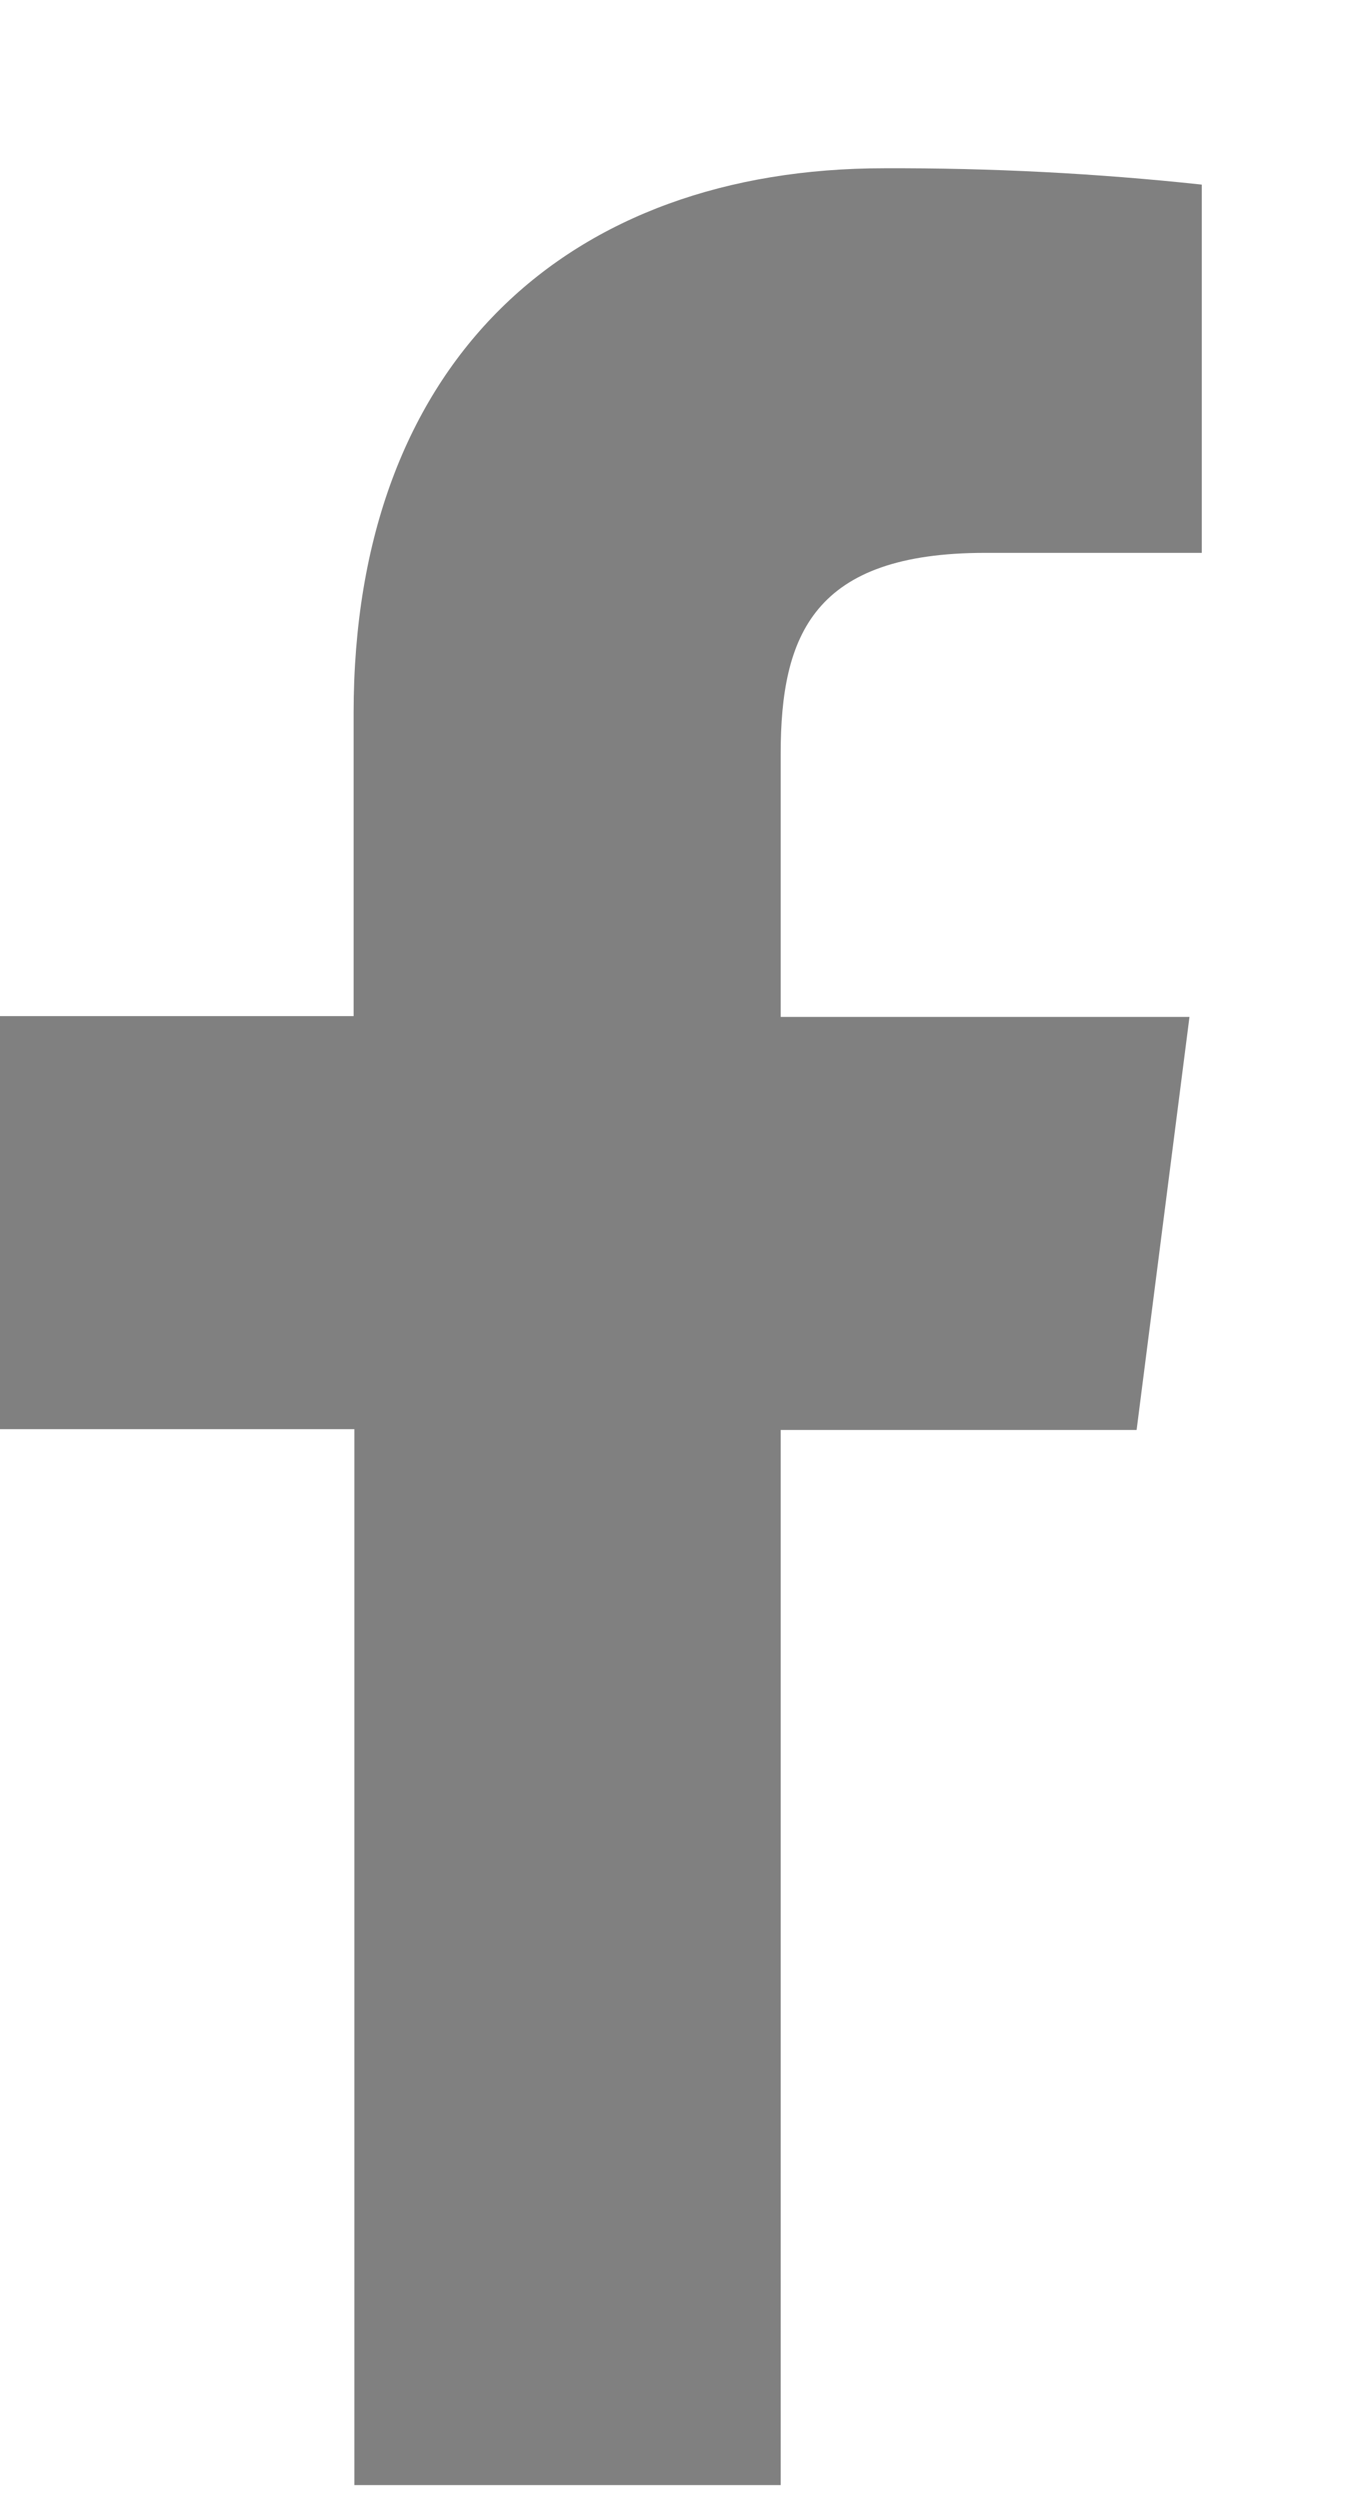     <svg width="7" height="13" viewBox="0 0 7 13" fill="none" xmlns="http://www.w3.org/2000/svg">
      <path
        d="M4.06 12.923V7.436H5.911L6.186 5.288H4.06V3.92C4.06 3.3 4.233 2.875 5.123 2.875H6.25V0.96C5.701 0.901 5.15 0.873 4.598 0.875C2.962 0.875 1.839 1.874 1.839 3.708V5.284H0V7.432H1.843V12.923H4.06Z"
        fill="#808080" />
    </svg>